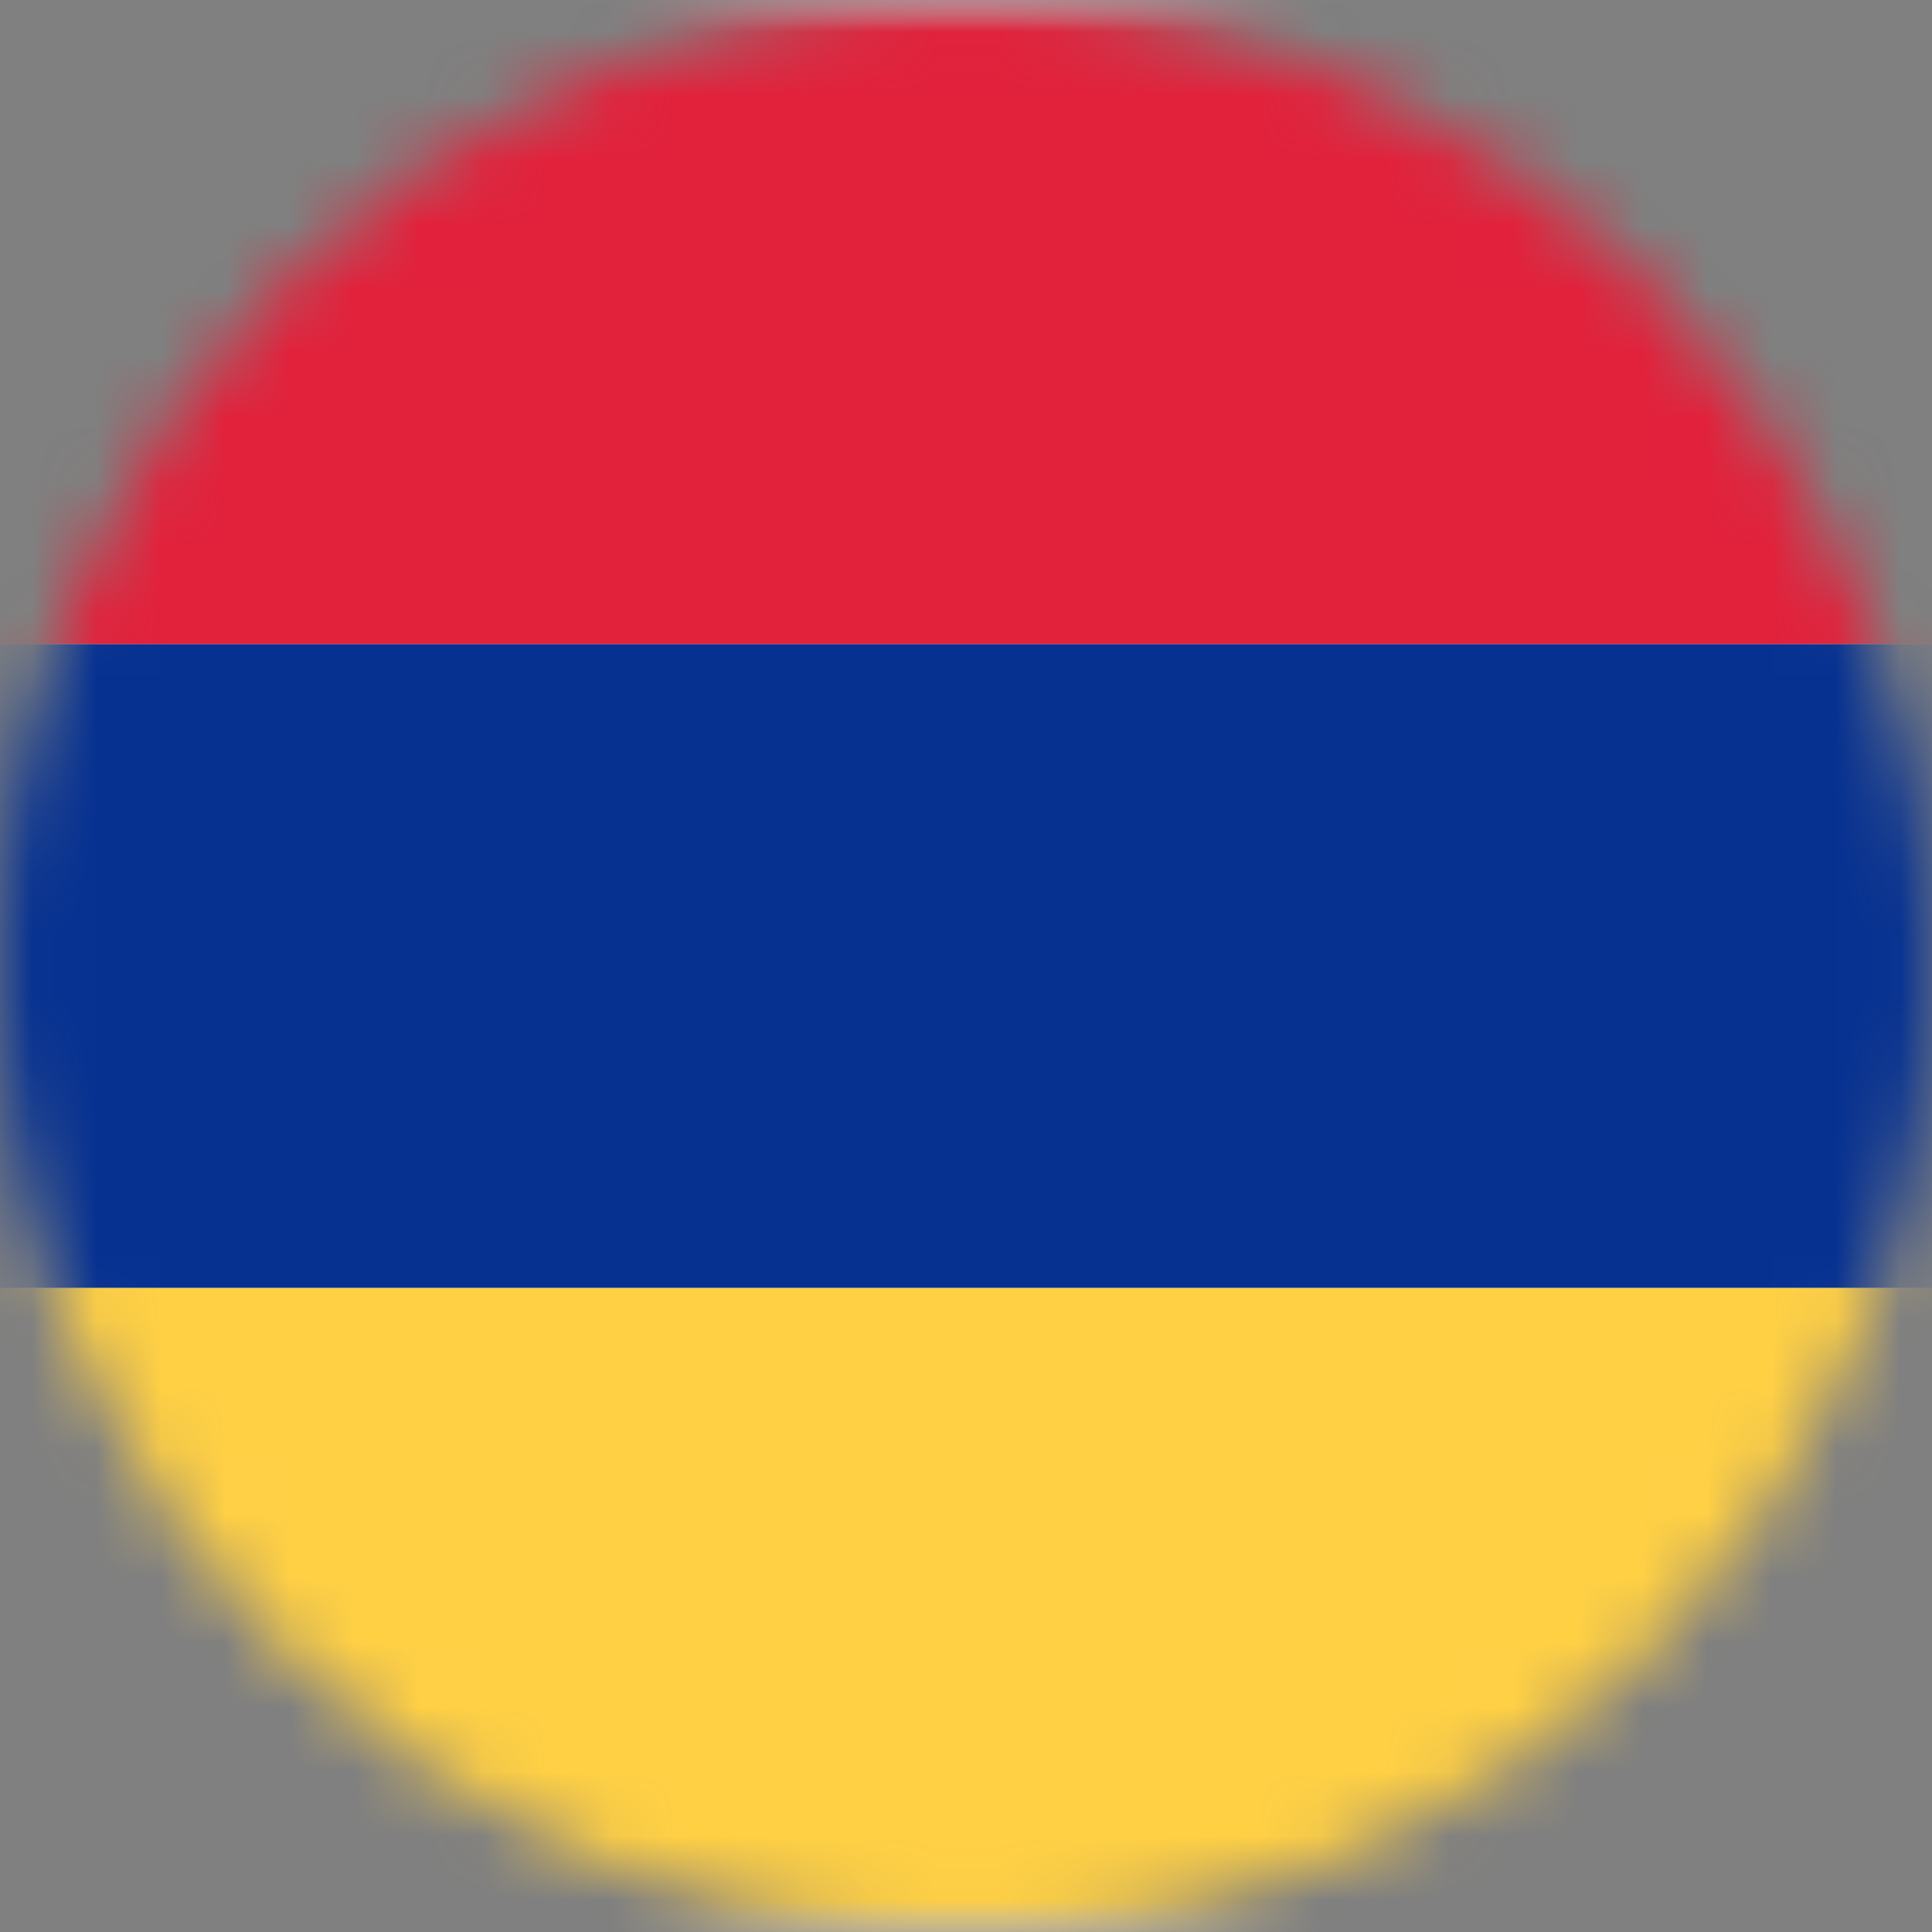 <svg width="30" height="30" fill="none" xmlns="http://www.w3.org/2000/svg"><rect width="100%" height="100%" fill="#808080" stroke="none"/><mask id="mask0_1_14064" style="mask-type:alpha" maskUnits="userSpaceOnUse" x="0" y="0" width="30" height="30"><circle cx="15" cy="15" r="15" fill="#D9D9D9"/></mask><g mask="url(#mask0_1_14064)"><rect x="-5" width="40" height="30" rx="2" fill="#F5F7FA"/><mask id="mask1_1_14064" style="mask-type:luminance" maskUnits="userSpaceOnUse" x="-5" y="0" width="40" height="30"><rect x="-5" width="40" height="30" rx="2" fill="#fff"/></mask><g mask="url(#mask1_1_14064)" fill-rule="evenodd" clip-rule="evenodd"><path d="M-5 20h40V10H-5v10z" fill="#063191"/><path d="M-5 10h40V0H-5v10z" fill="#E2213B"/><path d="M-5 30h40V20H-5v10z" fill="#FFD044"/></g></g></svg>